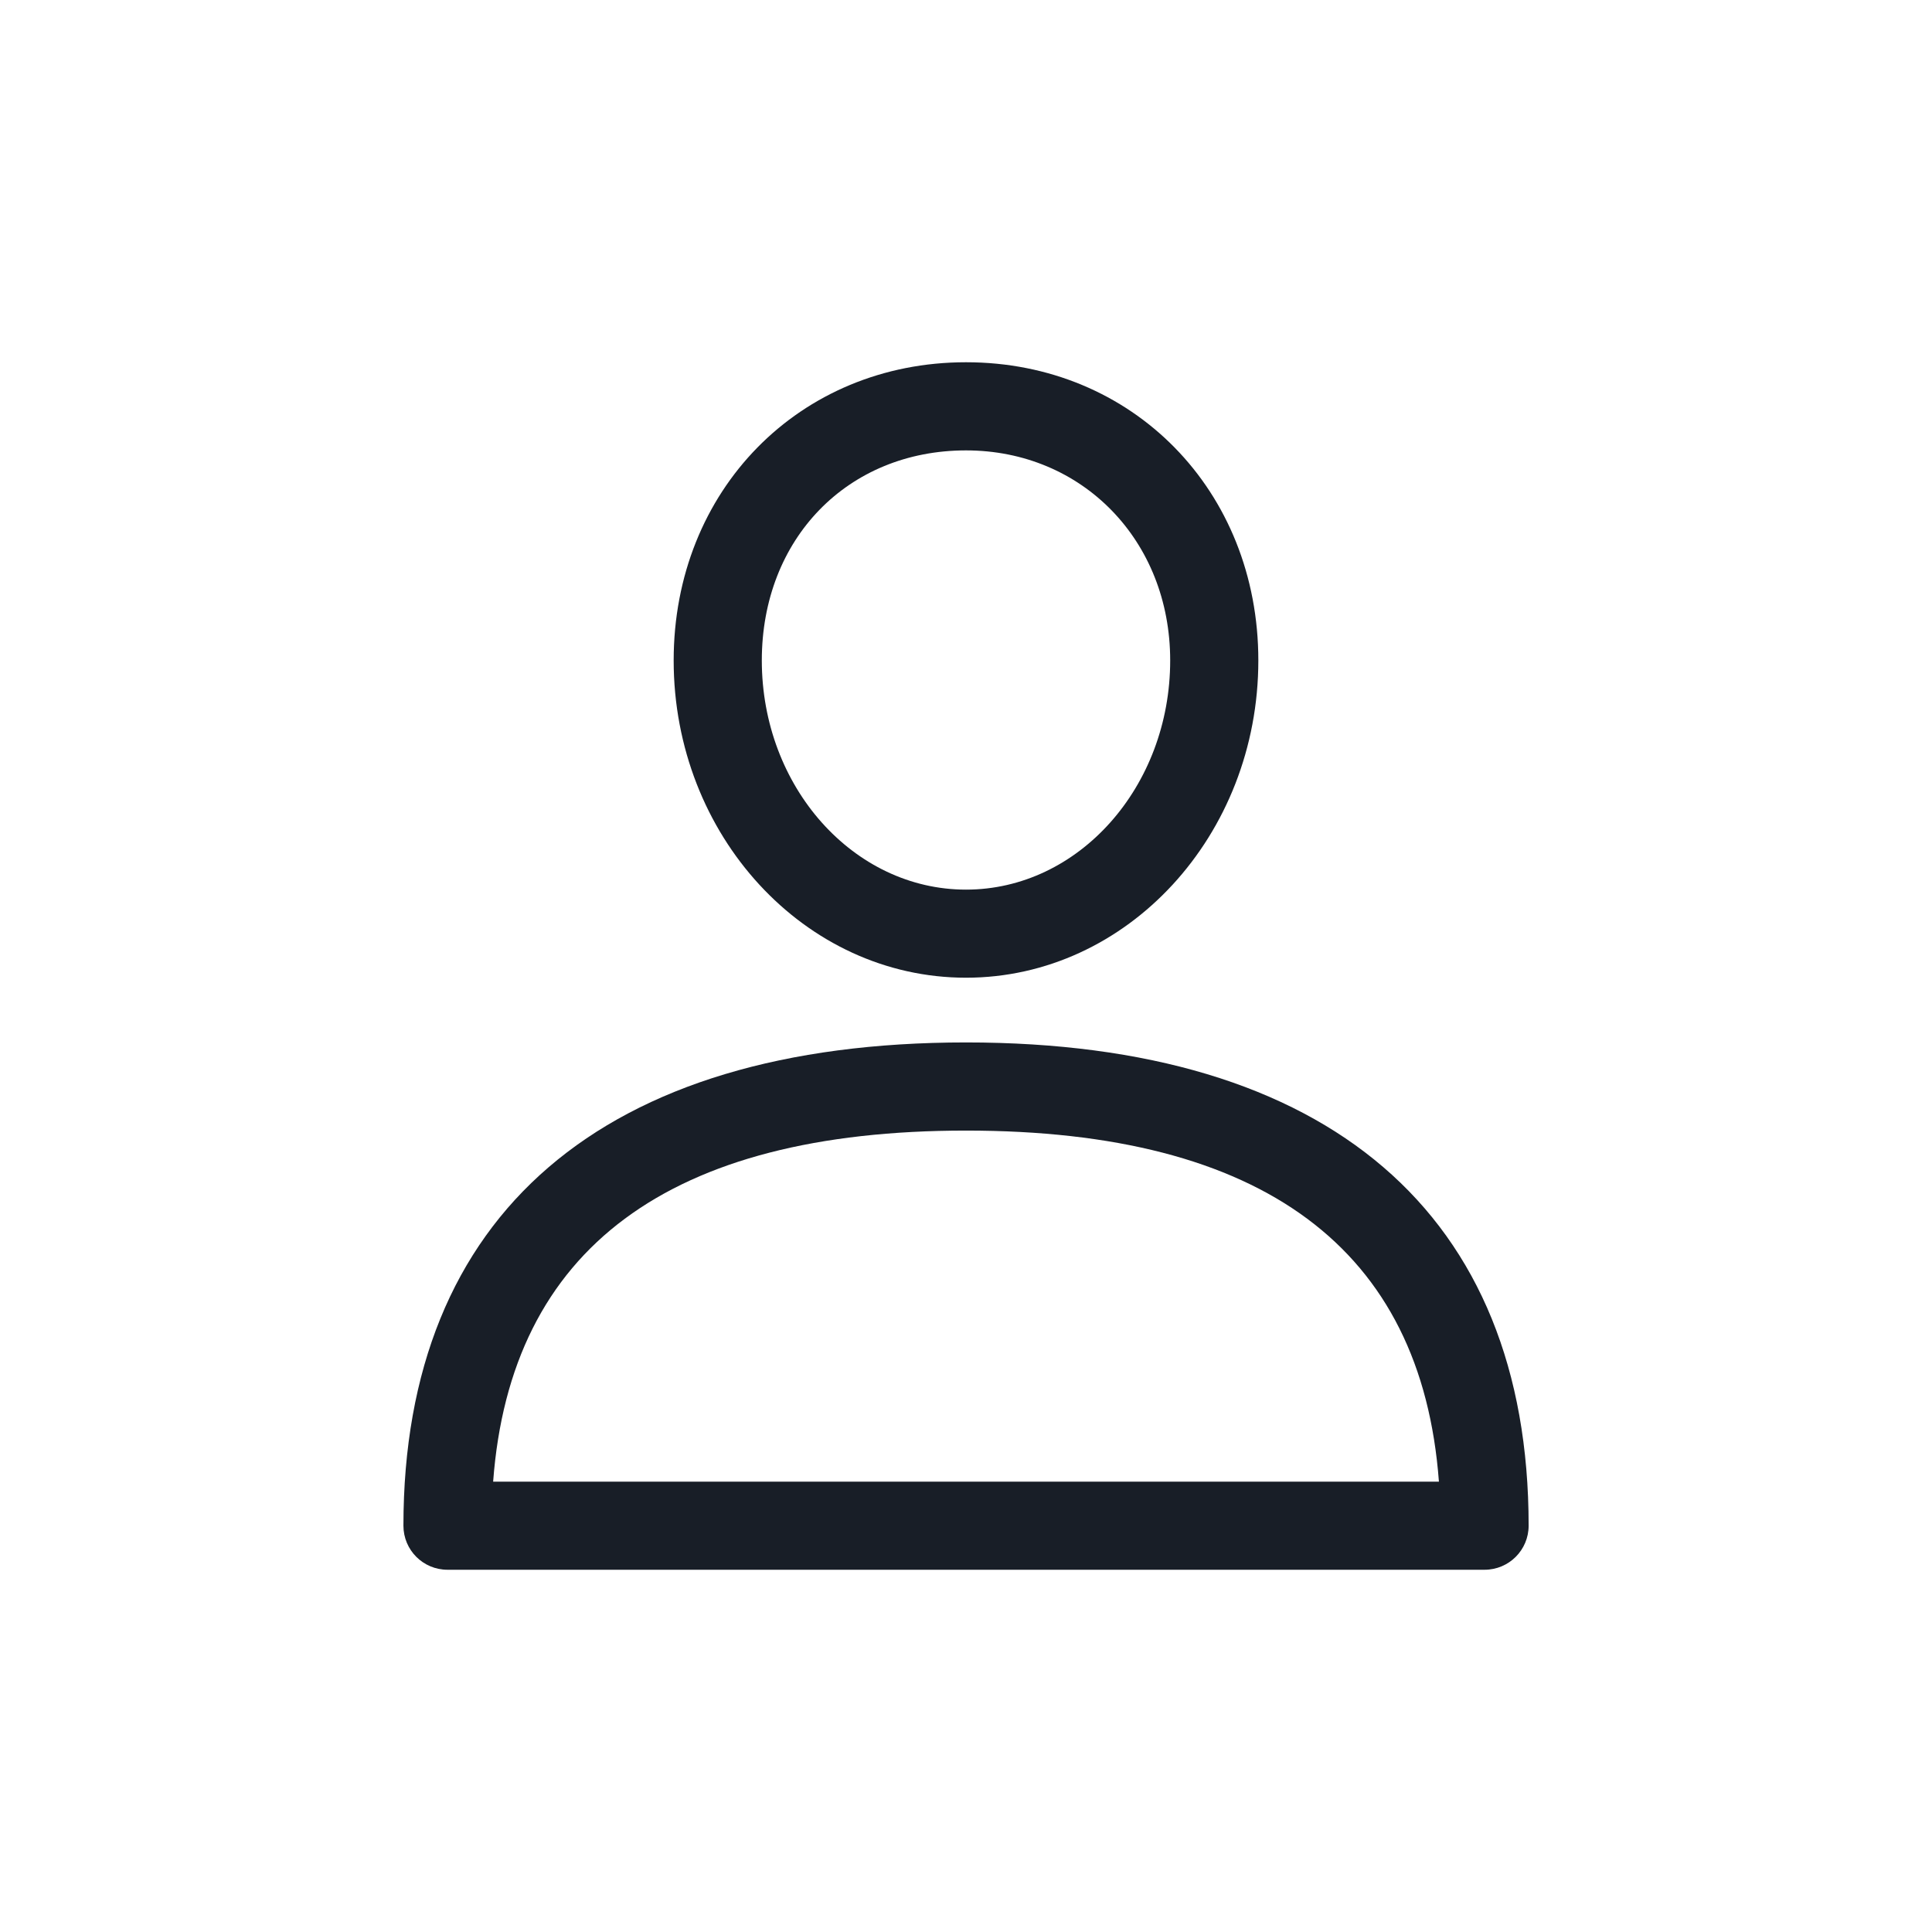 <svg width="32" height="32" viewBox="0 0 32 32" fill="none" xmlns="http://www.w3.org/2000/svg">
<g clip-path="url(#clip0_2314_124)">
<path d="M16 17.266C9.991 17.266 6.682 20.108 6.682 25.27C6.682 25.674 7.008 26 7.412 26H24.589C24.992 26 25.319 25.674 25.319 25.27C25.319 20.109 22.01 17.266 16 17.266ZM8.168 24.541C8.455 20.681 11.086 18.726 16 18.726C20.914 18.726 23.546 20.681 23.833 24.541H8.168Z" fill="#181E27"/>
<path d="M16 6C13.24 6 11.158 8.123 11.158 10.939C11.158 13.837 13.33 16.194 16 16.194C18.67 16.194 20.842 13.837 20.842 10.939C20.842 8.123 18.76 6 16 6ZM16 14.735C14.135 14.735 12.618 13.032 12.618 10.939C12.618 8.923 14.04 7.46 16 7.46C17.928 7.46 19.382 8.955 19.382 10.939C19.382 13.032 17.865 14.735 16 14.735Z" fill="#181E27"/>
</g>
<defs>
<clipPath id="clip0_2314_124">
<rect width="20" height="20" fill="white" transform="translate(6 6)"/>
</clipPath>
</defs>
</svg>
